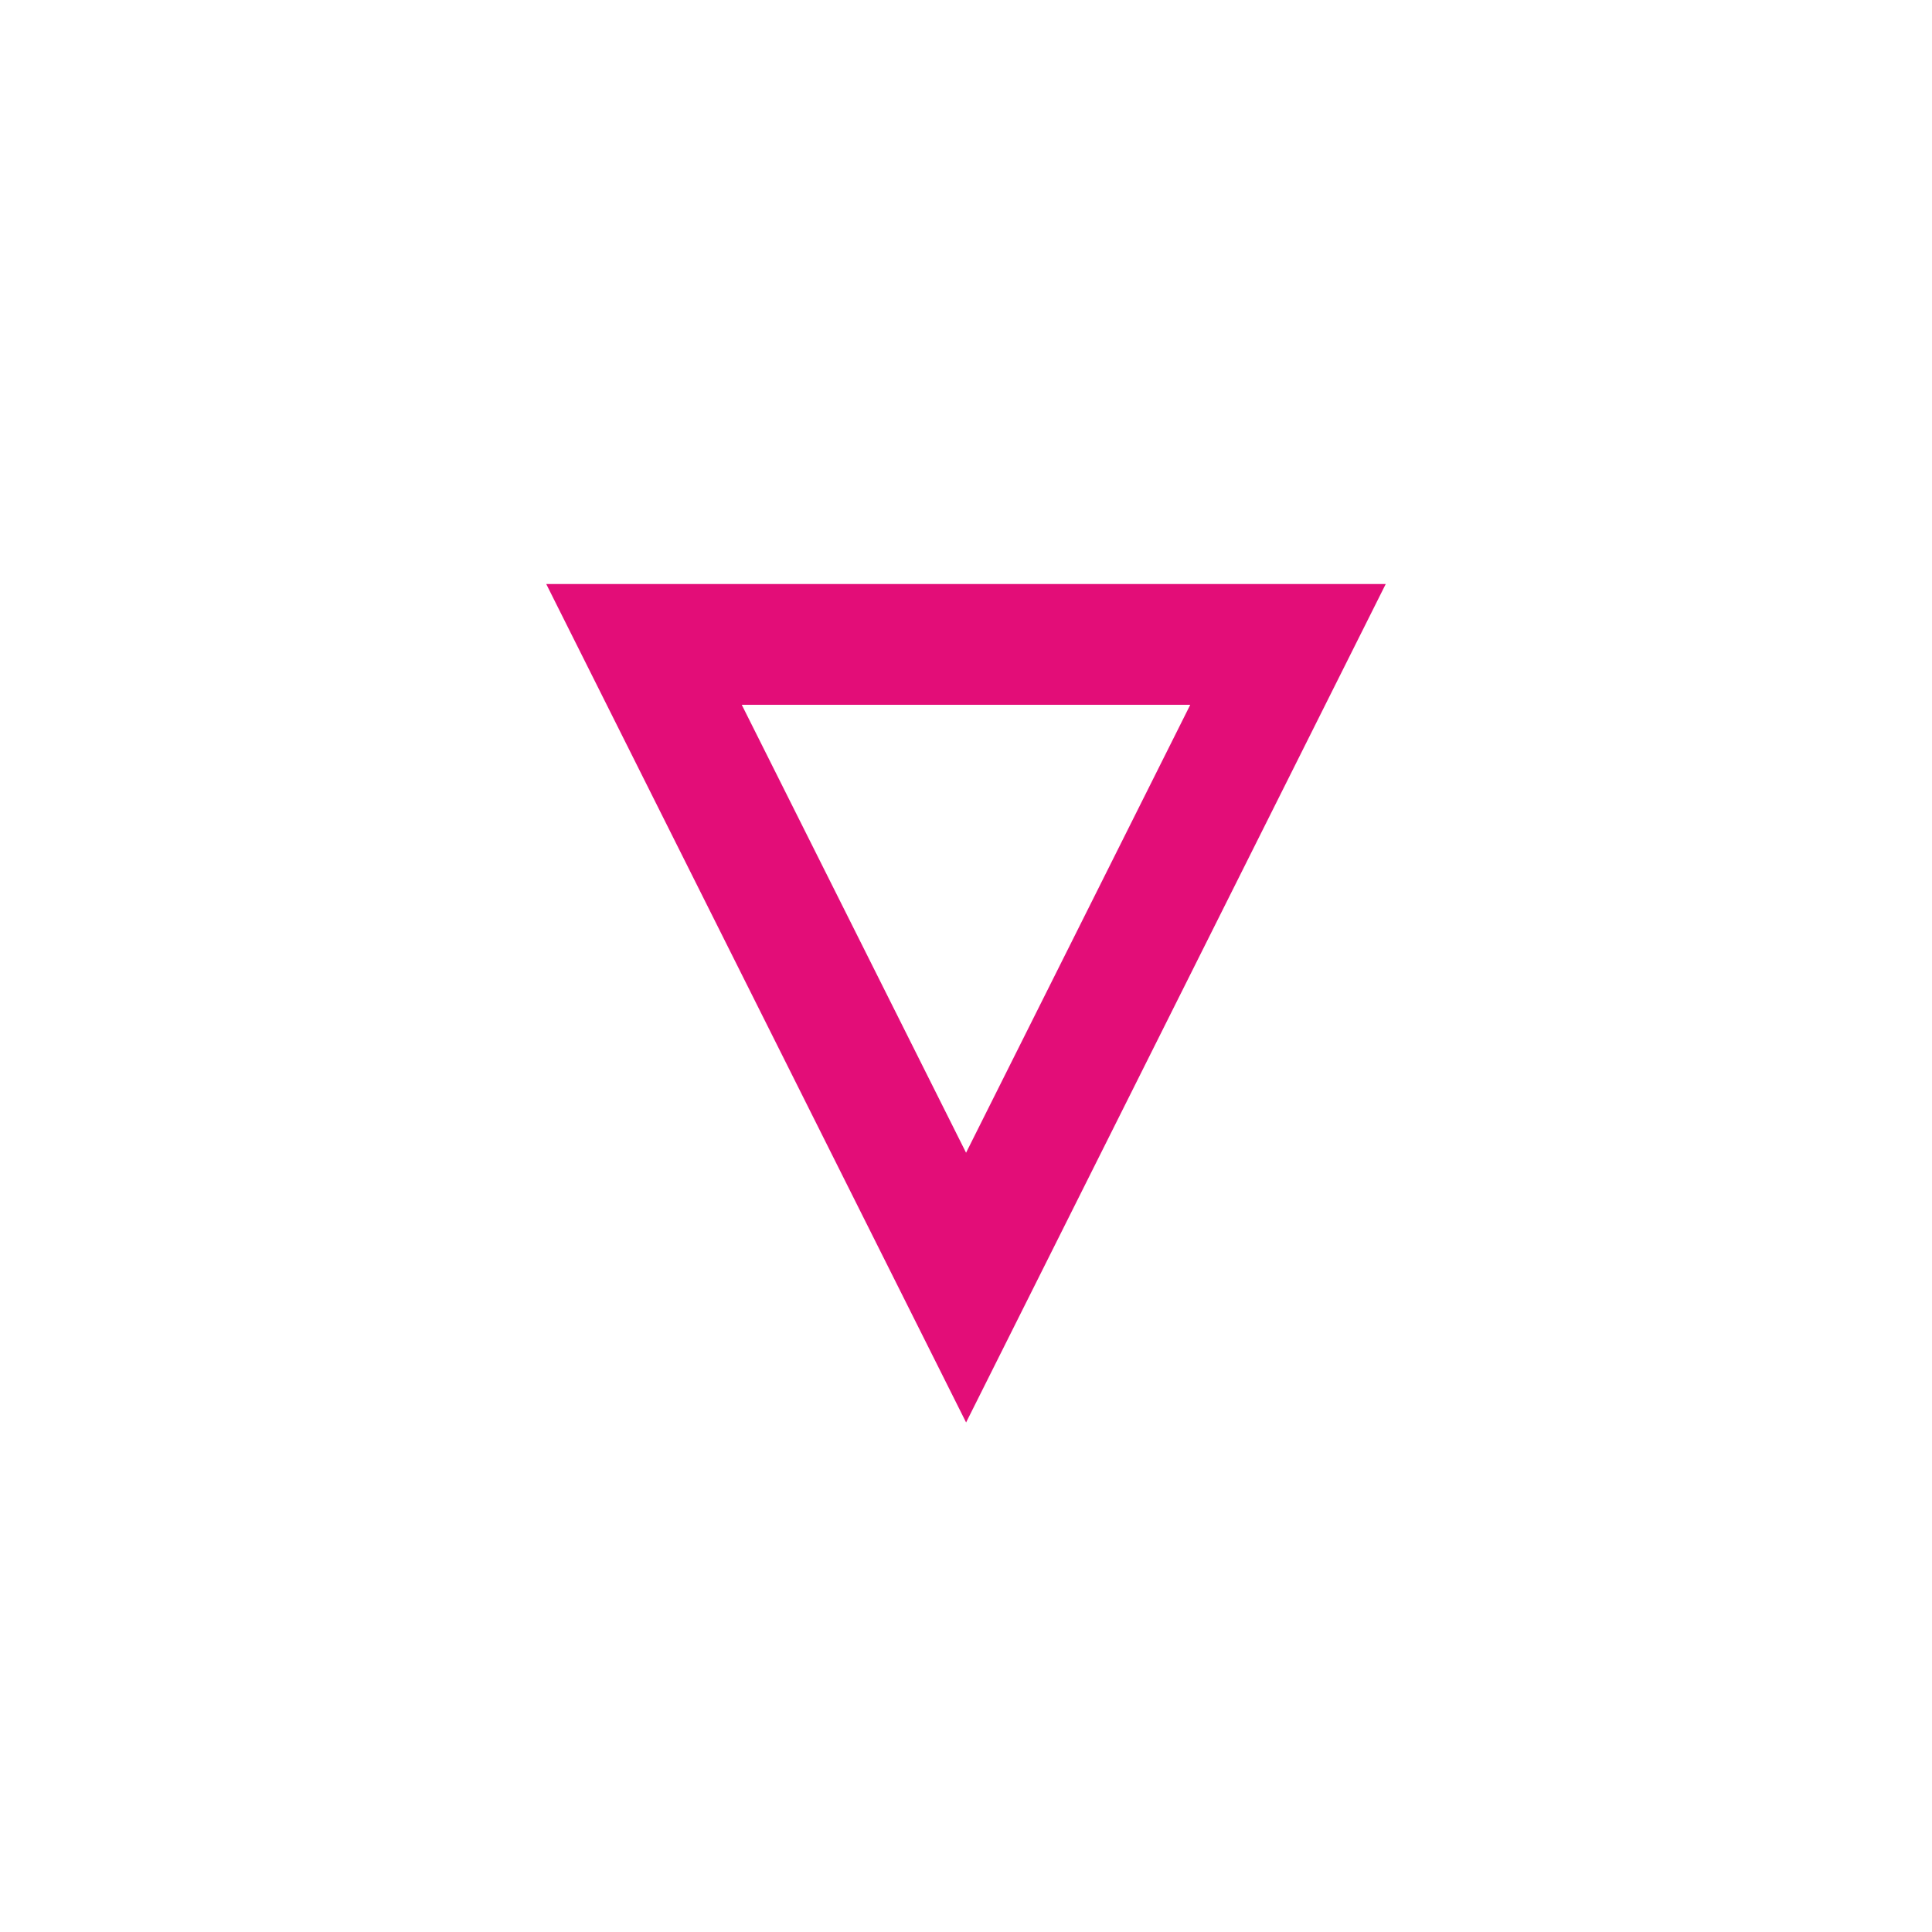 <svg width="48" height="48" viewBox="0 0 48 48" fill="none" xmlns="http://www.w3.org/2000/svg">
<path d="M24.002 31.99L32 16.01L16 16.01L24.002 31.99Z" stroke="#E30D78" stroke-width="3" stroke-miterlimit="10"/>
</svg>
